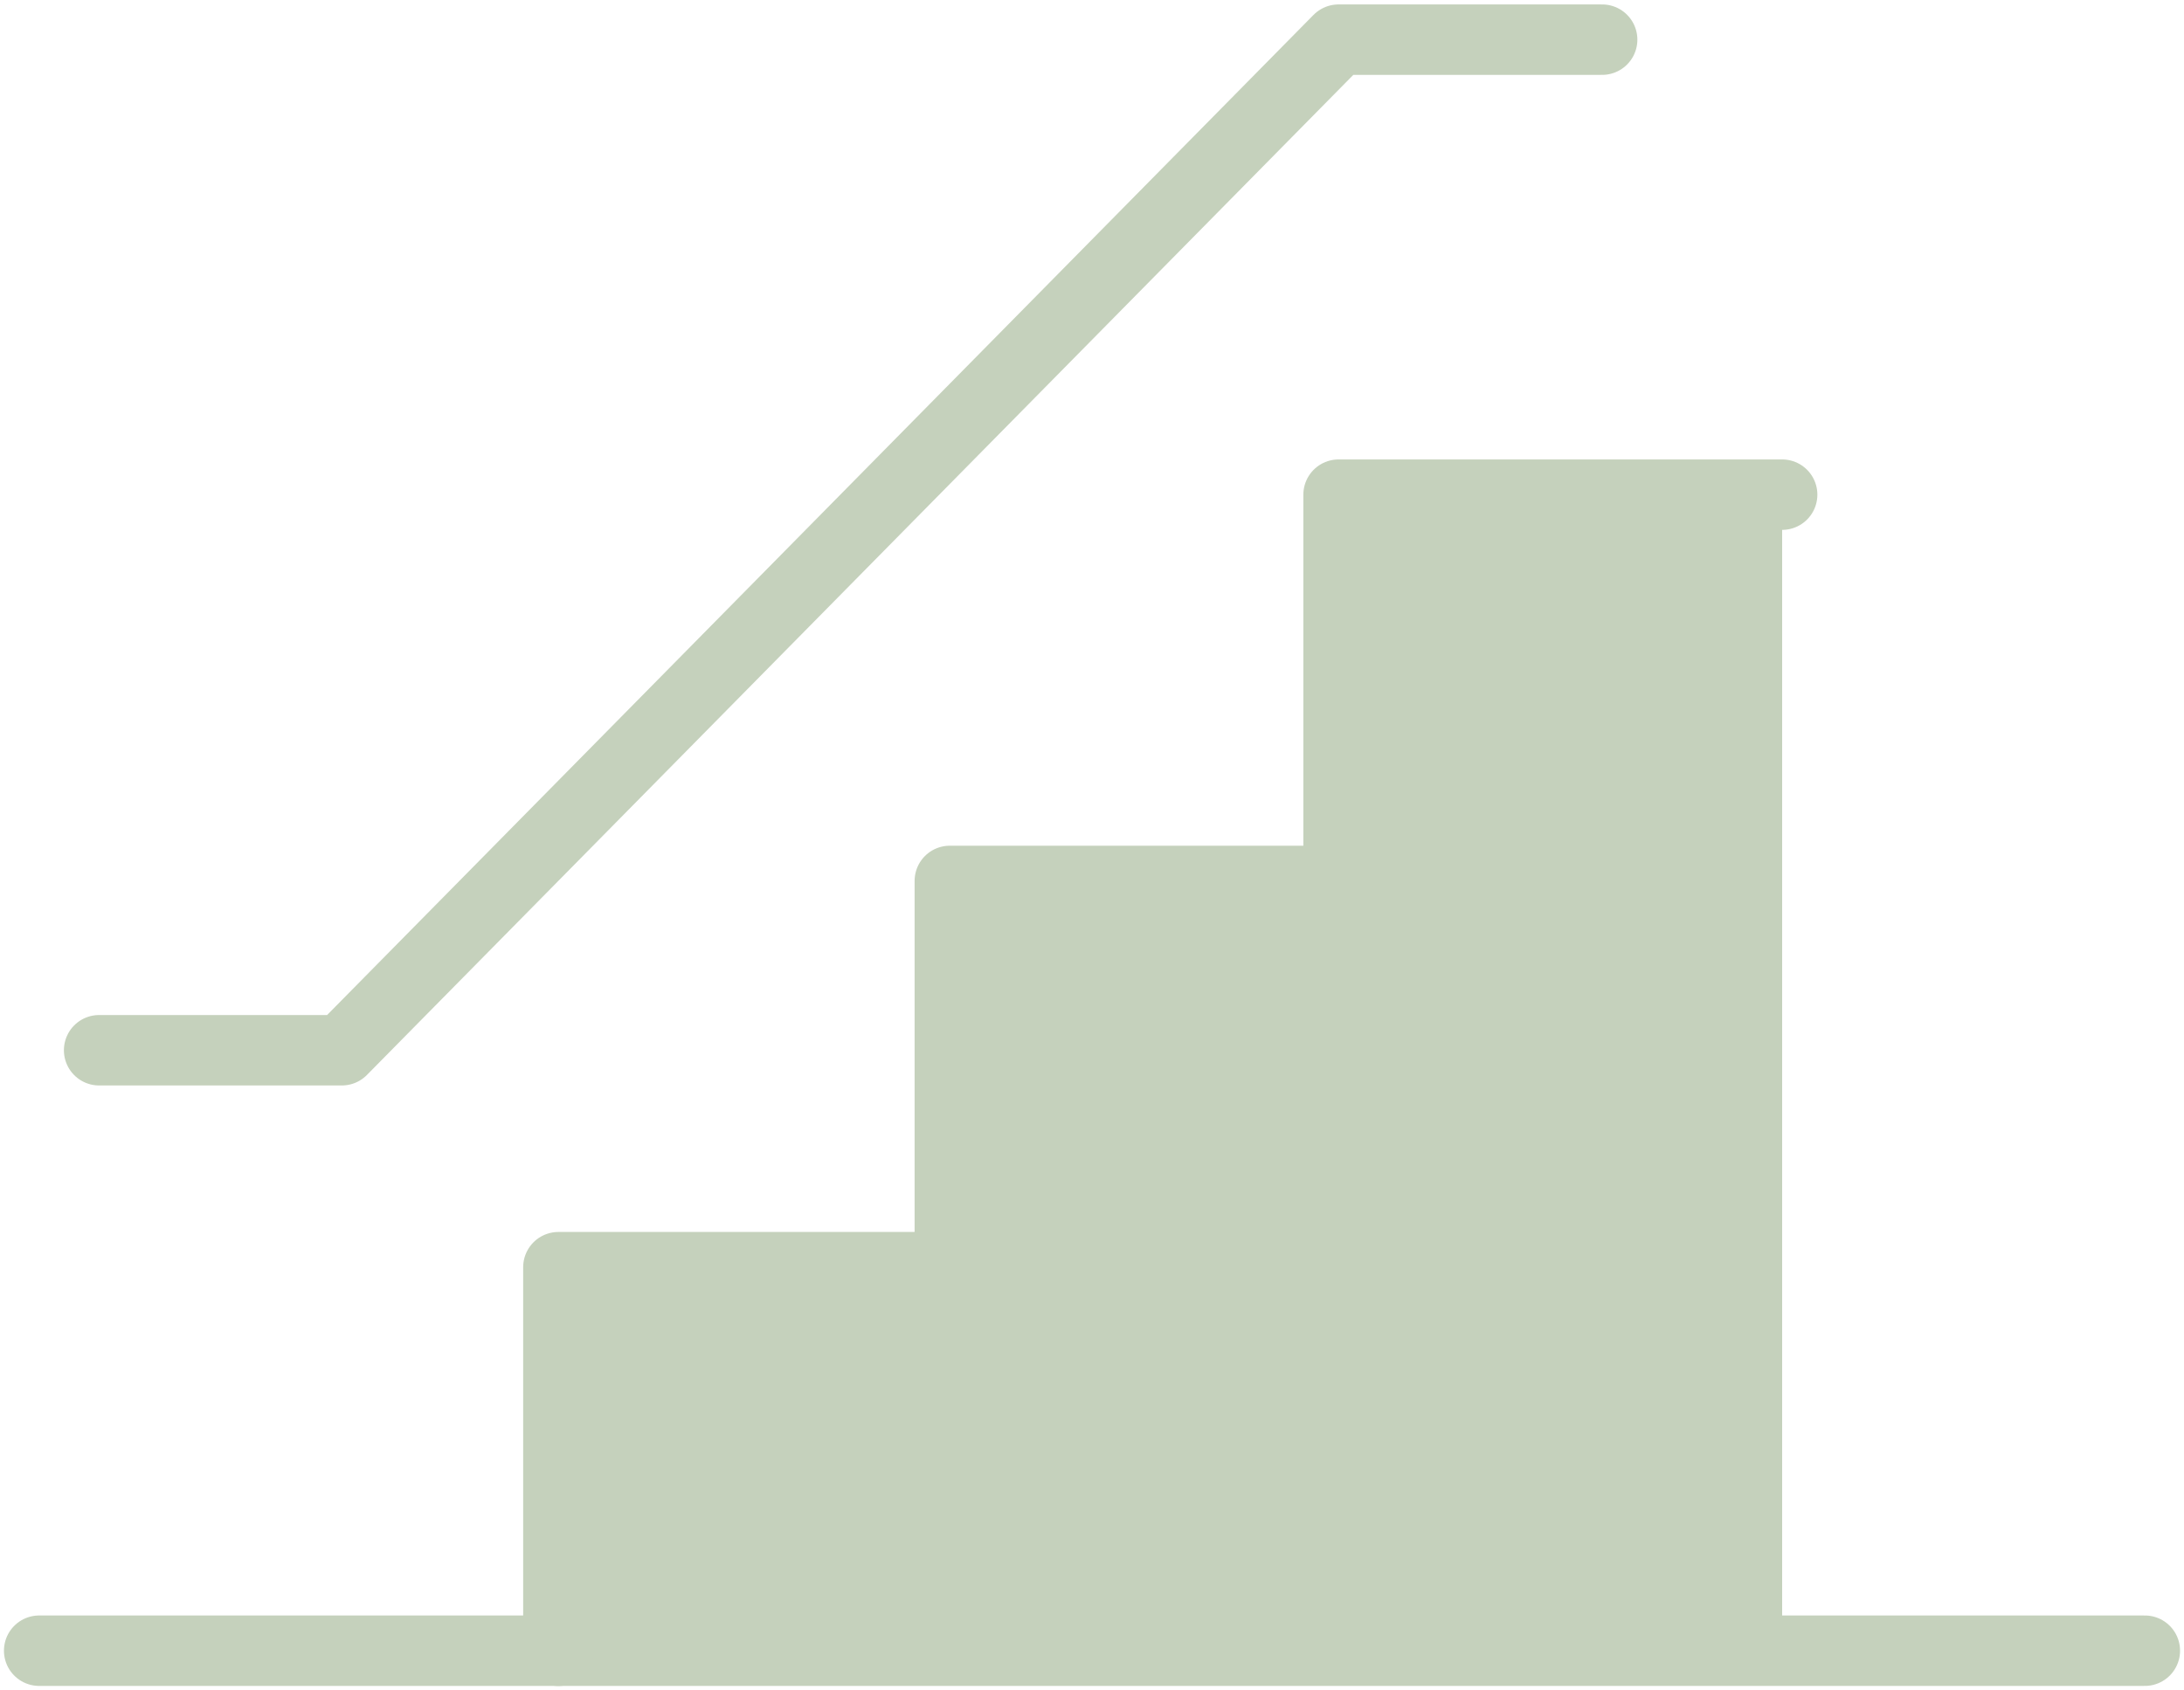 <svg width="31" height="24" viewBox="0 0 31 24" fill="none" xmlns="http://www.w3.org/2000/svg">
<g clip-path="url(#clip0_77_182)">
<path d="M25.296 7.023V23.437H7.963V17.991H13.482V12.507H19V7.023H25.296Z" fill="#C5D1BC"/>
<path d="M30.444 23.436H0.556" stroke="#C5D1BC" stroke-miterlimit="10" stroke-linecap="round" stroke-linejoin="round"/>
<path d="M22.741 0.563H19L4.852 14.911H1.407" stroke="#C5D1BC" stroke-miterlimit="10" stroke-linecap="round" stroke-linejoin="round"/>
<path d="M7.926 23.437V17.991H13.482V12.507H19V7.023H25.296" stroke="#C5D1BC" stroke-miterlimit="10" stroke-linecap="round" stroke-linejoin="round"/>
</g>
<defs>
<clipPath id="clip0_77_182">
<rect width="31" height="24" fill="white"/>
</clipPath>
</defs>
</svg>
